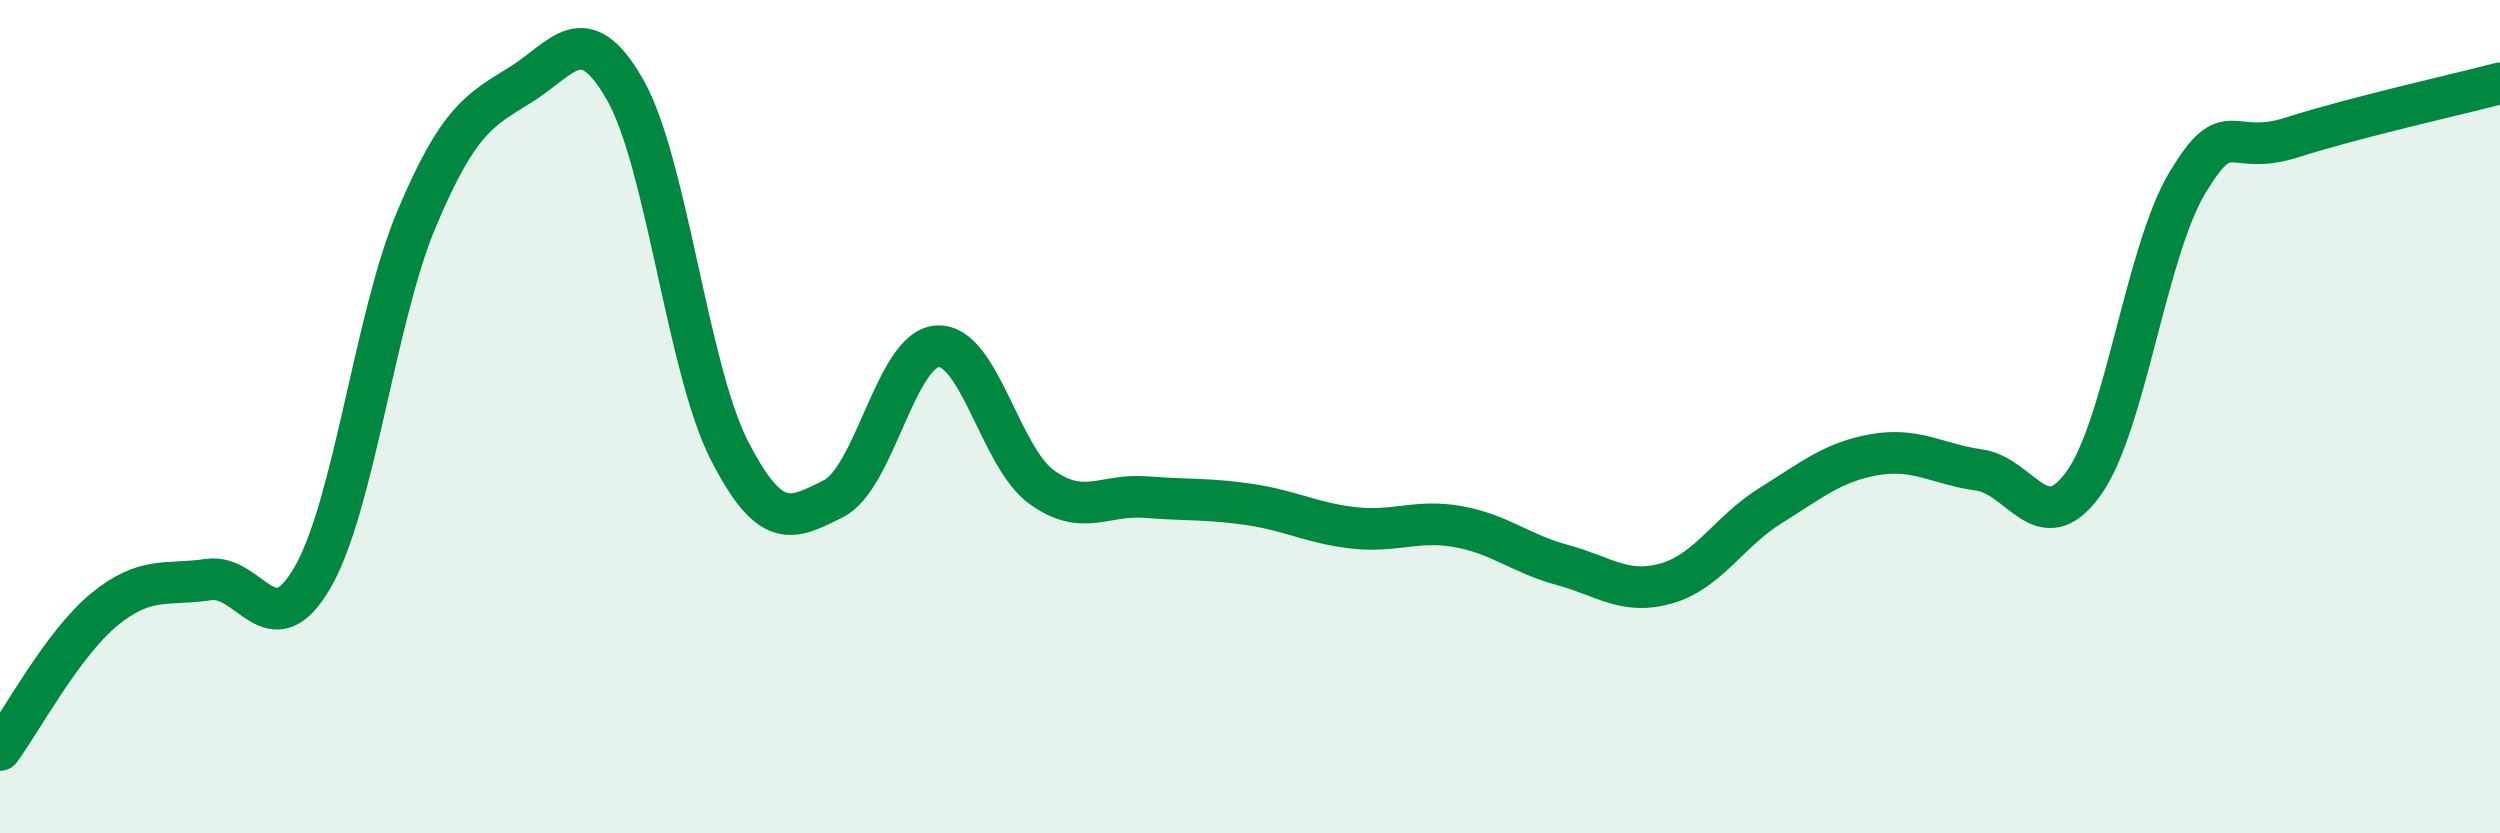 
    <svg width="60" height="20" viewBox="0 0 60 20" xmlns="http://www.w3.org/2000/svg">
      <path
        d="M 0,18 C 0.5,17.33 1.5,15.45 2.5,14.63 C 3.5,13.81 4,14.06 5,13.91 C 6,13.76 6.5,15.59 7.5,13.86 C 8.5,12.13 9,7.62 10,5.25 C 11,2.88 11.5,2.65 12.5,2.03 C 13.5,1.41 14,0.4 15,2.15 C 16,3.9 16.5,8.84 17.5,10.8 C 18.5,12.76 19,12.47 20,11.97 C 21,11.47 21.5,8.37 22.5,8.31 C 23.5,8.25 24,10.97 25,11.69 C 26,12.41 26.5,11.85 27.5,11.93 C 28.5,12.01 29,11.96 30,12.11 C 31,12.26 31.5,12.56 32.5,12.67 C 33.5,12.78 34,12.46 35,12.64 C 36,12.82 36.5,13.29 37.5,13.56 C 38.5,13.83 39,14.29 40,14 C 41,13.71 41.5,12.75 42.5,12.13 C 43.5,11.51 44,11.08 45,10.91 C 46,10.74 46.5,11.14 47.5,11.28 C 48.5,11.42 49,12.99 50,11.61 C 51,10.23 51.5,6.04 52.5,4.38 C 53.5,2.72 53.5,3.78 55,3.3 C 56.5,2.82 59,2.26 60,2L60 20L0 20Z"
        fill="#008740"
        opacity="0.1"
        stroke-linecap="round"
        stroke-linejoin="round"
      />
      <path
        d="M 0,18 C 0.5,17.33 1.5,15.45 2.5,14.63 C 3.5,13.81 4,14.06 5,13.91 C 6,13.76 6.5,15.59 7.5,13.86 C 8.5,12.13 9,7.62 10,5.25 C 11,2.88 11.5,2.65 12.5,2.03 C 13.5,1.41 14,0.4 15,2.15 C 16,3.9 16.5,8.84 17.5,10.8 C 18.5,12.76 19,12.47 20,11.97 C 21,11.47 21.5,8.37 22.5,8.31 C 23.5,8.25 24,10.97 25,11.69 C 26,12.41 26.5,11.85 27.5,11.93 C 28.5,12.01 29,11.96 30,12.11 C 31,12.26 31.5,12.56 32.5,12.67 C 33.5,12.78 34,12.46 35,12.64 C 36,12.82 36.5,13.29 37.5,13.56 C 38.5,13.83 39,14.29 40,14 C 41,13.71 41.5,12.75 42.5,12.13 C 43.5,11.51 44,11.08 45,10.91 C 46,10.74 46.5,11.14 47.5,11.28 C 48.5,11.42 49,12.99 50,11.61 C 51,10.23 51.5,6.04 52.5,4.38 C 53.5,2.72 53.5,3.78 55,3.3 C 56.5,2.82 59,2.26 60,2"
        stroke="#008740"
        stroke-width="1"
        fill="none"
        stroke-linecap="round"
        stroke-linejoin="round"
      />
    </svg>
  